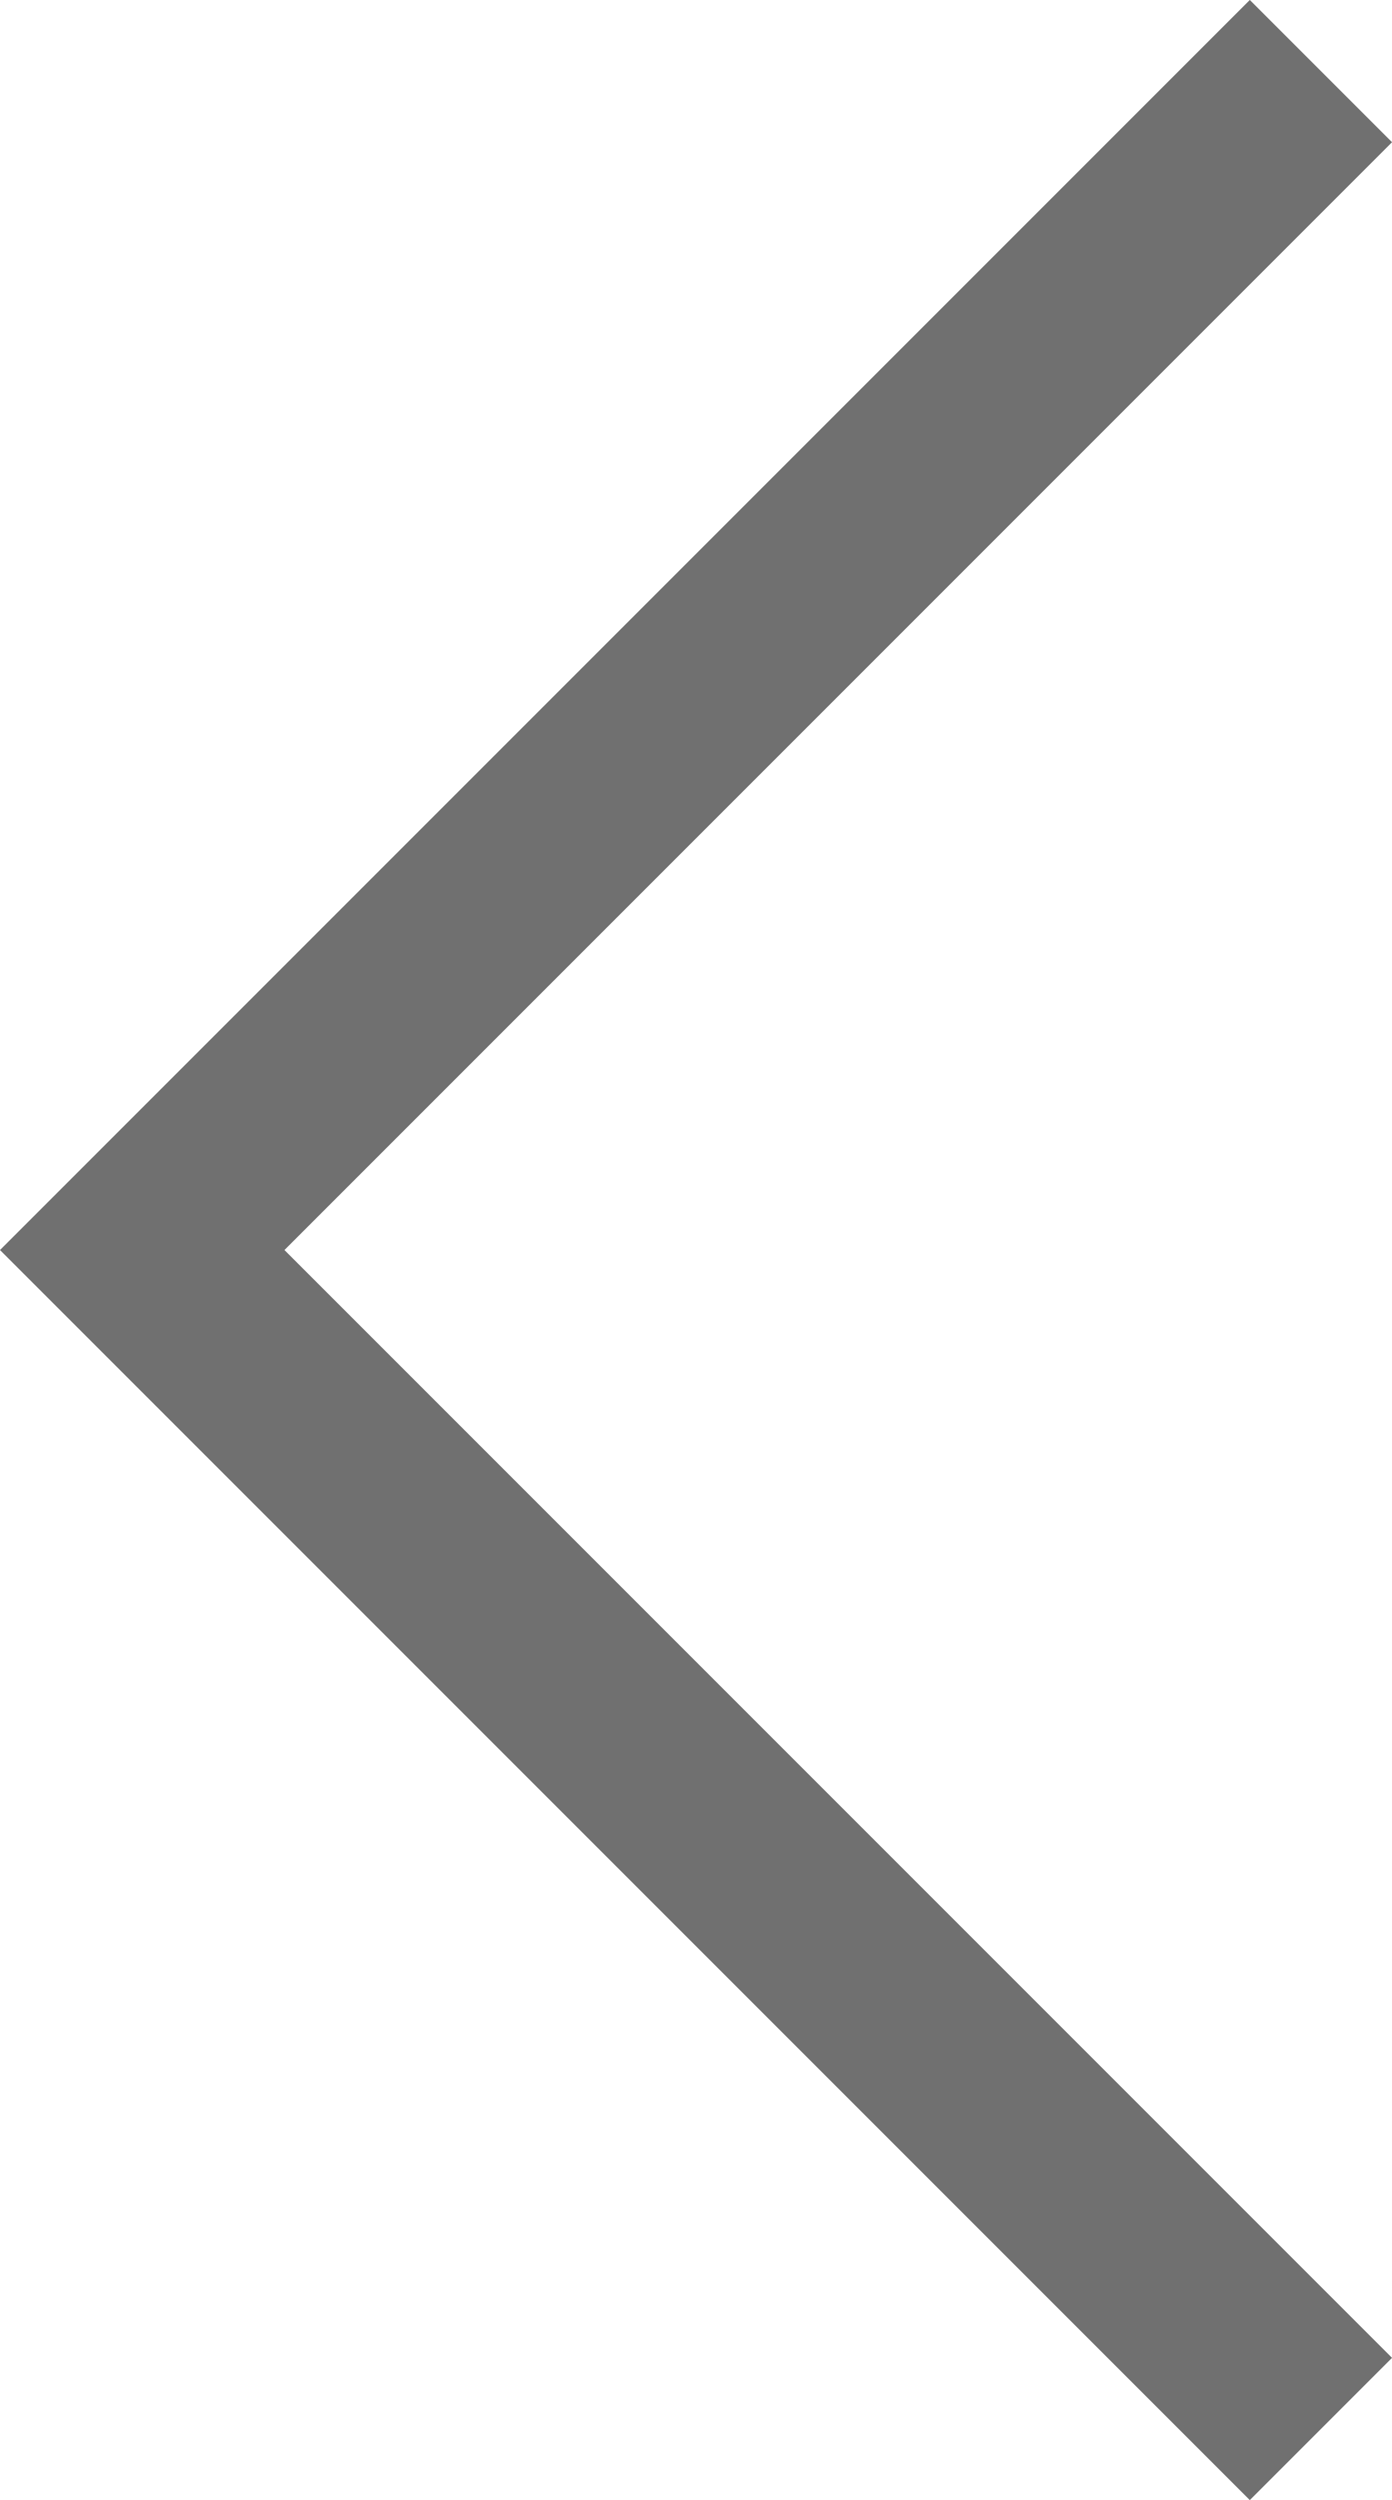 <svg xmlns="http://www.w3.org/2000/svg" width="48.447" height="86.995" viewBox="0 0 48.447 86.995">
  <g id="Raggruppa_322" data-name="Raggruppa 322" transform="translate(-86.714 -772.426)">
    <g id="Raggruppa_320" data-name="Raggruppa 320">
      <path id="Tracciato_589" data-name="Tracciato 589" d="M-1101.313-2896.1l-41.023,41.023,41.023,41.023" transform="translate(1234 3671)" fill="none" stroke="#707070" stroke-width="7"/>
    </g>
  </g>
</svg>
